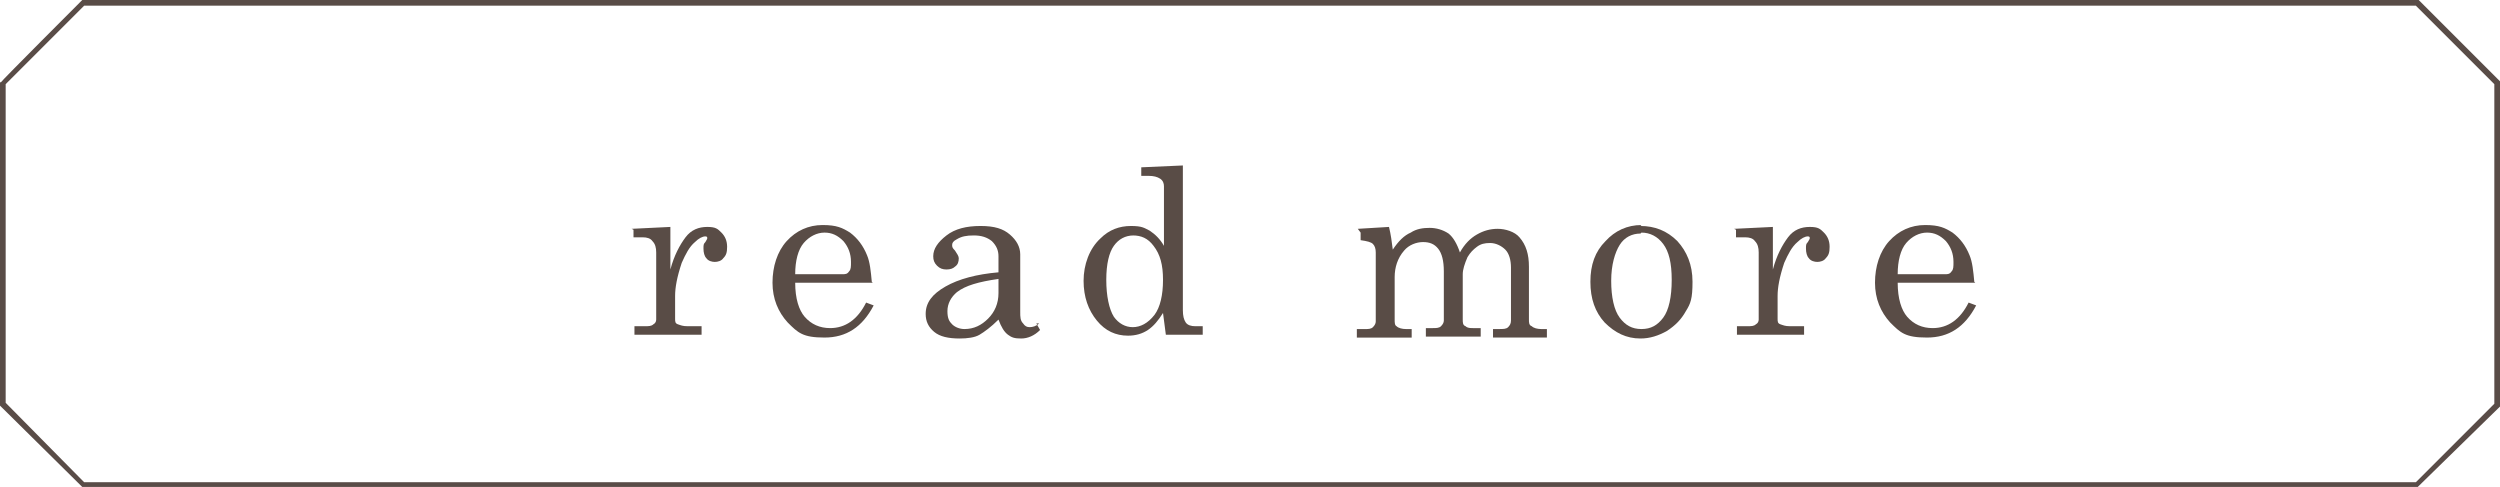<?xml version="1.0" encoding="UTF-8"?>
<svg id="_レイヤー_1" data-name="レイヤー 1" xmlns="http://www.w3.org/2000/svg" width="264.4" height="51.5" version="1.1" viewBox="0 0 264.4 51.5">
  <defs>
    <style>
      .cls-1 {
        fill: #594c47;
      }

      .cls-1, .cls-2 {
        stroke-width: 0px;
      }

      .cls-2 {
        fill: #594c46;
      }
    </style>
  </defs>
  <path class="cls-1" d="M255.7,51.5H8.7L0,42.9V8.7h.1C.1,8.6,8.7,0,8.7,0h247.1l8.7,8.7v34.2l-8.8,8.6ZM8.9,51h246.6l8.3-8.3V8.9l-8.3-8.3H8.9L.6,8.9v33.7l8.3,8.4Z"/>
  <g>
    <path class="cls-2" d="M66.8,24.2l4.1-.2v4.5c.4-1.5,1-2.6,1.6-3.4.6-.8,1.4-1.1,2.3-1.1s1.1.2,1.5.6c.4.4.6.9.6,1.5s-.1.9-.4,1.2c-.2.3-.6.4-.9.4s-.7-.1-.9-.4c-.2-.2-.3-.6-.3-1s0-.5.2-.7c.1-.2.2-.3.2-.4,0-.1,0-.2-.2-.2-.3,0-.7.2-1.1.6-.6.5-1,1.3-1.4,2.2-.5,1.5-.7,2.6-.7,3.5v2.4c0,.3,0,.5.3.6s.5.2,1,.2h1.5v.9h-7.1v-.9h1.1c.4,0,.7,0,.9-.2.2-.1.3-.3.3-.5v-7.1c0-.5-.1-.9-.4-1.2-.2-.3-.6-.4-1-.4h-1v-.8Z"/>
    <path class="cls-2" d="M92.3,29.9h-8.2c0,1.7.4,2.9,1,3.6.7.8,1.6,1.2,2.7,1.2,1.6,0,2.9-.9,3.8-2.7l.8.3c-1.2,2.3-2.9,3.4-5.2,3.4s-2.8-.5-3.9-1.6c-1-1.1-1.6-2.5-1.6-4.2s.5-3.3,1.5-4.4c1-1.1,2.3-1.7,3.8-1.7s2.1.3,2.9.8c.8.6,1.4,1.4,1.8,2.4.3.7.4,1.7.5,2.8ZM84.1,29h5c.3,0,.5,0,.7-.3.2-.2.2-.5.2-1,0-.9-.3-1.6-.8-2.2-.6-.6-1.2-.9-2-.9s-1.6.4-2.2,1.1c-.6.7-.9,1.9-.9,3.3Z"/>
    <path class="cls-2" d="M109.6,34.2l.4.7c-.6.6-1.3.9-2,.9s-1-.1-1.4-.4c-.4-.3-.7-.8-1-1.6-.8.8-1.5,1.3-2,1.6s-1.3.4-2.1.4c-1.2,0-2.1-.2-2.7-.7s-.9-1.1-.9-1.9c0-1.2.7-2.1,2.1-2.9,1.4-.8,3.3-1.3,5.6-1.5v-1.7c0-.6-.2-1.1-.7-1.6-.5-.4-1.1-.6-1.9-.6s-1.3.1-1.8.4c-.4.2-.5.4-.5.6s0,.3.3.6c.2.3.4.6.4.8,0,.4-.1.7-.4.9-.2.2-.5.3-.9.3s-.7-.1-1-.4c-.3-.3-.4-.6-.4-1,0-.8.5-1.5,1.4-2.2.9-.7,2.1-1,3.6-1s2.4.3,3.1.9c.7.6,1.1,1.3,1.1,2.1v6.1c0,.5,0,.9.3,1.2.2.3.4.4.7.4s.7-.1,1-.4ZM105.6,29.5c-2.1.3-3.5.7-4.4,1.4-.6.5-1,1.2-1,2s.2,1.1.5,1.4c.3.3.8.5,1.3.5,1,0,1.8-.4,2.5-1.1.7-.7,1.1-1.6,1.1-2.7v-1.6Z"/>
    <path class="cls-2" d="M120.6,17.7l4.5-.2v15.3c0,.6.1,1,.3,1.3.2.3.6.4,1,.4h.8v.9h-3.9l-.3-2.3c-.5.8-1,1.4-1.6,1.8-.6.4-1.3.6-2.1.6-1.3,0-2.4-.5-3.3-1.6-.9-1.1-1.4-2.5-1.4-4.2s.6-3.4,1.8-4.5c.9-.9,2-1.3,3.2-1.3s1.4.2,2,.5c.6.4,1.1.9,1.5,1.6v-6.3c0-.3-.1-.6-.4-.8-.3-.2-.7-.3-1.2-.3h-.8v-.9ZM119.9,24.9c-.9,0-1.6.4-2.1,1.1-.5.7-.8,1.9-.8,3.6s.3,3.1.8,3.9c.5.7,1.2,1.1,2,1.1s1.6-.4,2.3-1.3c.6-.8.9-2.1.9-3.7s-.3-2.7-1-3.6c-.6-.8-1.3-1.1-2.2-1.1Z"/>
    <path class="cls-2" d="M143.6,24.2l3.3-.2c.2.8.3,1.6.4,2.4.6-.9,1.2-1.5,1.9-1.8.6-.4,1.3-.5,2-.5s1.4.2,2,.6c.5.4.9,1.1,1.2,2,.5-.9,1.1-1.5,1.8-1.9.7-.4,1.4-.6,2.2-.6s1.8.3,2.3.9c.7.8,1,1.8,1,3.1v5.6c0,.3,0,.6.3.7.2.2.6.3,1,.3h.6v.9h-5.7v-.9h.6c.5,0,.8,0,1-.2s.3-.4.3-.7v-5.6c0-.8-.2-1.5-.6-1.9s-1-.7-1.6-.7-1,.1-1.4.4c-.4.3-.7.6-1,1.1-.3.7-.5,1.3-.5,1.8v4.8c0,.3,0,.6.3.7.2.2.5.2.8.2h.8v.9h-5.8v-.9h.7c.4,0,.7,0,.9-.2.2-.2.3-.4.3-.6v-5.2c0-1.1-.2-1.9-.6-2.4-.4-.5-.9-.7-1.6-.7s-1.5.3-2,.9c-.7.8-1,1.8-1,2.8v4.5c0,.3,0,.6.2.7.2.2.6.3,1,.3h.6v.9h-5.8v-.9h.9c.3,0,.6,0,.8-.2.2-.2.3-.4.3-.6v-7.3c0-.4-.1-.7-.3-.9-.2-.2-.6-.3-1.3-.4v-.8Z"/>
    <path class="cls-2" d="M173.5,23.9c1.5,0,2.8.5,3.9,1.6,1,1.1,1.6,2.5,1.6,4.3s-.2,2.3-.7,3.1c-.5.9-1.1,1.5-2,2.1-.9.5-1.8.8-2.8.8-1.5,0-2.7-.6-3.8-1.7-1-1.1-1.5-2.5-1.5-4.3s.5-3.2,1.6-4.3c1-1.1,2.3-1.7,3.8-1.7ZM173.5,24.7c-.9,0-1.7.4-2.2,1.2s-.9,2.1-.9,3.8.3,3.1.9,3.9c.6.8,1.3,1.2,2.3,1.2s1.7-.4,2.3-1.2c.6-.8.9-2.2.9-4s-.3-3-.9-3.8c-.6-.8-1.4-1.2-2.3-1.2Z"/>
    <path class="cls-2" d="M183.4,24.2l4.1-.2v4.5c.4-1.5,1-2.6,1.6-3.4.6-.8,1.4-1.1,2.3-1.1s1.1.2,1.5.6c.4.4.6.9.6,1.5s-.1.9-.4,1.2c-.2.3-.6.4-.9.4s-.7-.1-.9-.4c-.2-.2-.3-.6-.3-1s0-.5.2-.7c.1-.2.2-.3.2-.4,0-.1,0-.2-.2-.2-.3,0-.7.2-1.1.6-.6.5-1,1.3-1.4,2.2-.5,1.5-.7,2.6-.7,3.5v2.4c0,.3,0,.5.3.6s.5.2,1,.2h1.5v.9h-7.1v-.9h1.1c.4,0,.7,0,.9-.2.2-.1.3-.3.3-.5v-7.1c0-.5-.1-.9-.4-1.2-.2-.3-.6-.4-1-.4h-1v-.8Z"/>
    <path class="cls-2" d="M208.9,29.9h-8.2c0,1.7.4,2.9,1,3.6.7.8,1.6,1.2,2.7,1.2,1.6,0,2.9-.9,3.8-2.7l.8.3c-1.2,2.3-2.9,3.4-5.2,3.4s-2.8-.5-3.9-1.6c-1-1.1-1.6-2.5-1.6-4.2s.5-3.3,1.5-4.4c1-1.1,2.3-1.7,3.8-1.7s2.1.3,2.9.8c.8.6,1.4,1.4,1.8,2.4.3.7.4,1.7.5,2.8ZM200.7,29h5c.3,0,.5,0,.7-.3.2-.2.2-.5.2-1,0-.9-.3-1.6-.8-2.2-.6-.6-1.2-.9-2-.9s-1.6.4-2.2,1.1c-.6.7-.9,1.9-.9,3.3Z"/>
  </g>
</svg>